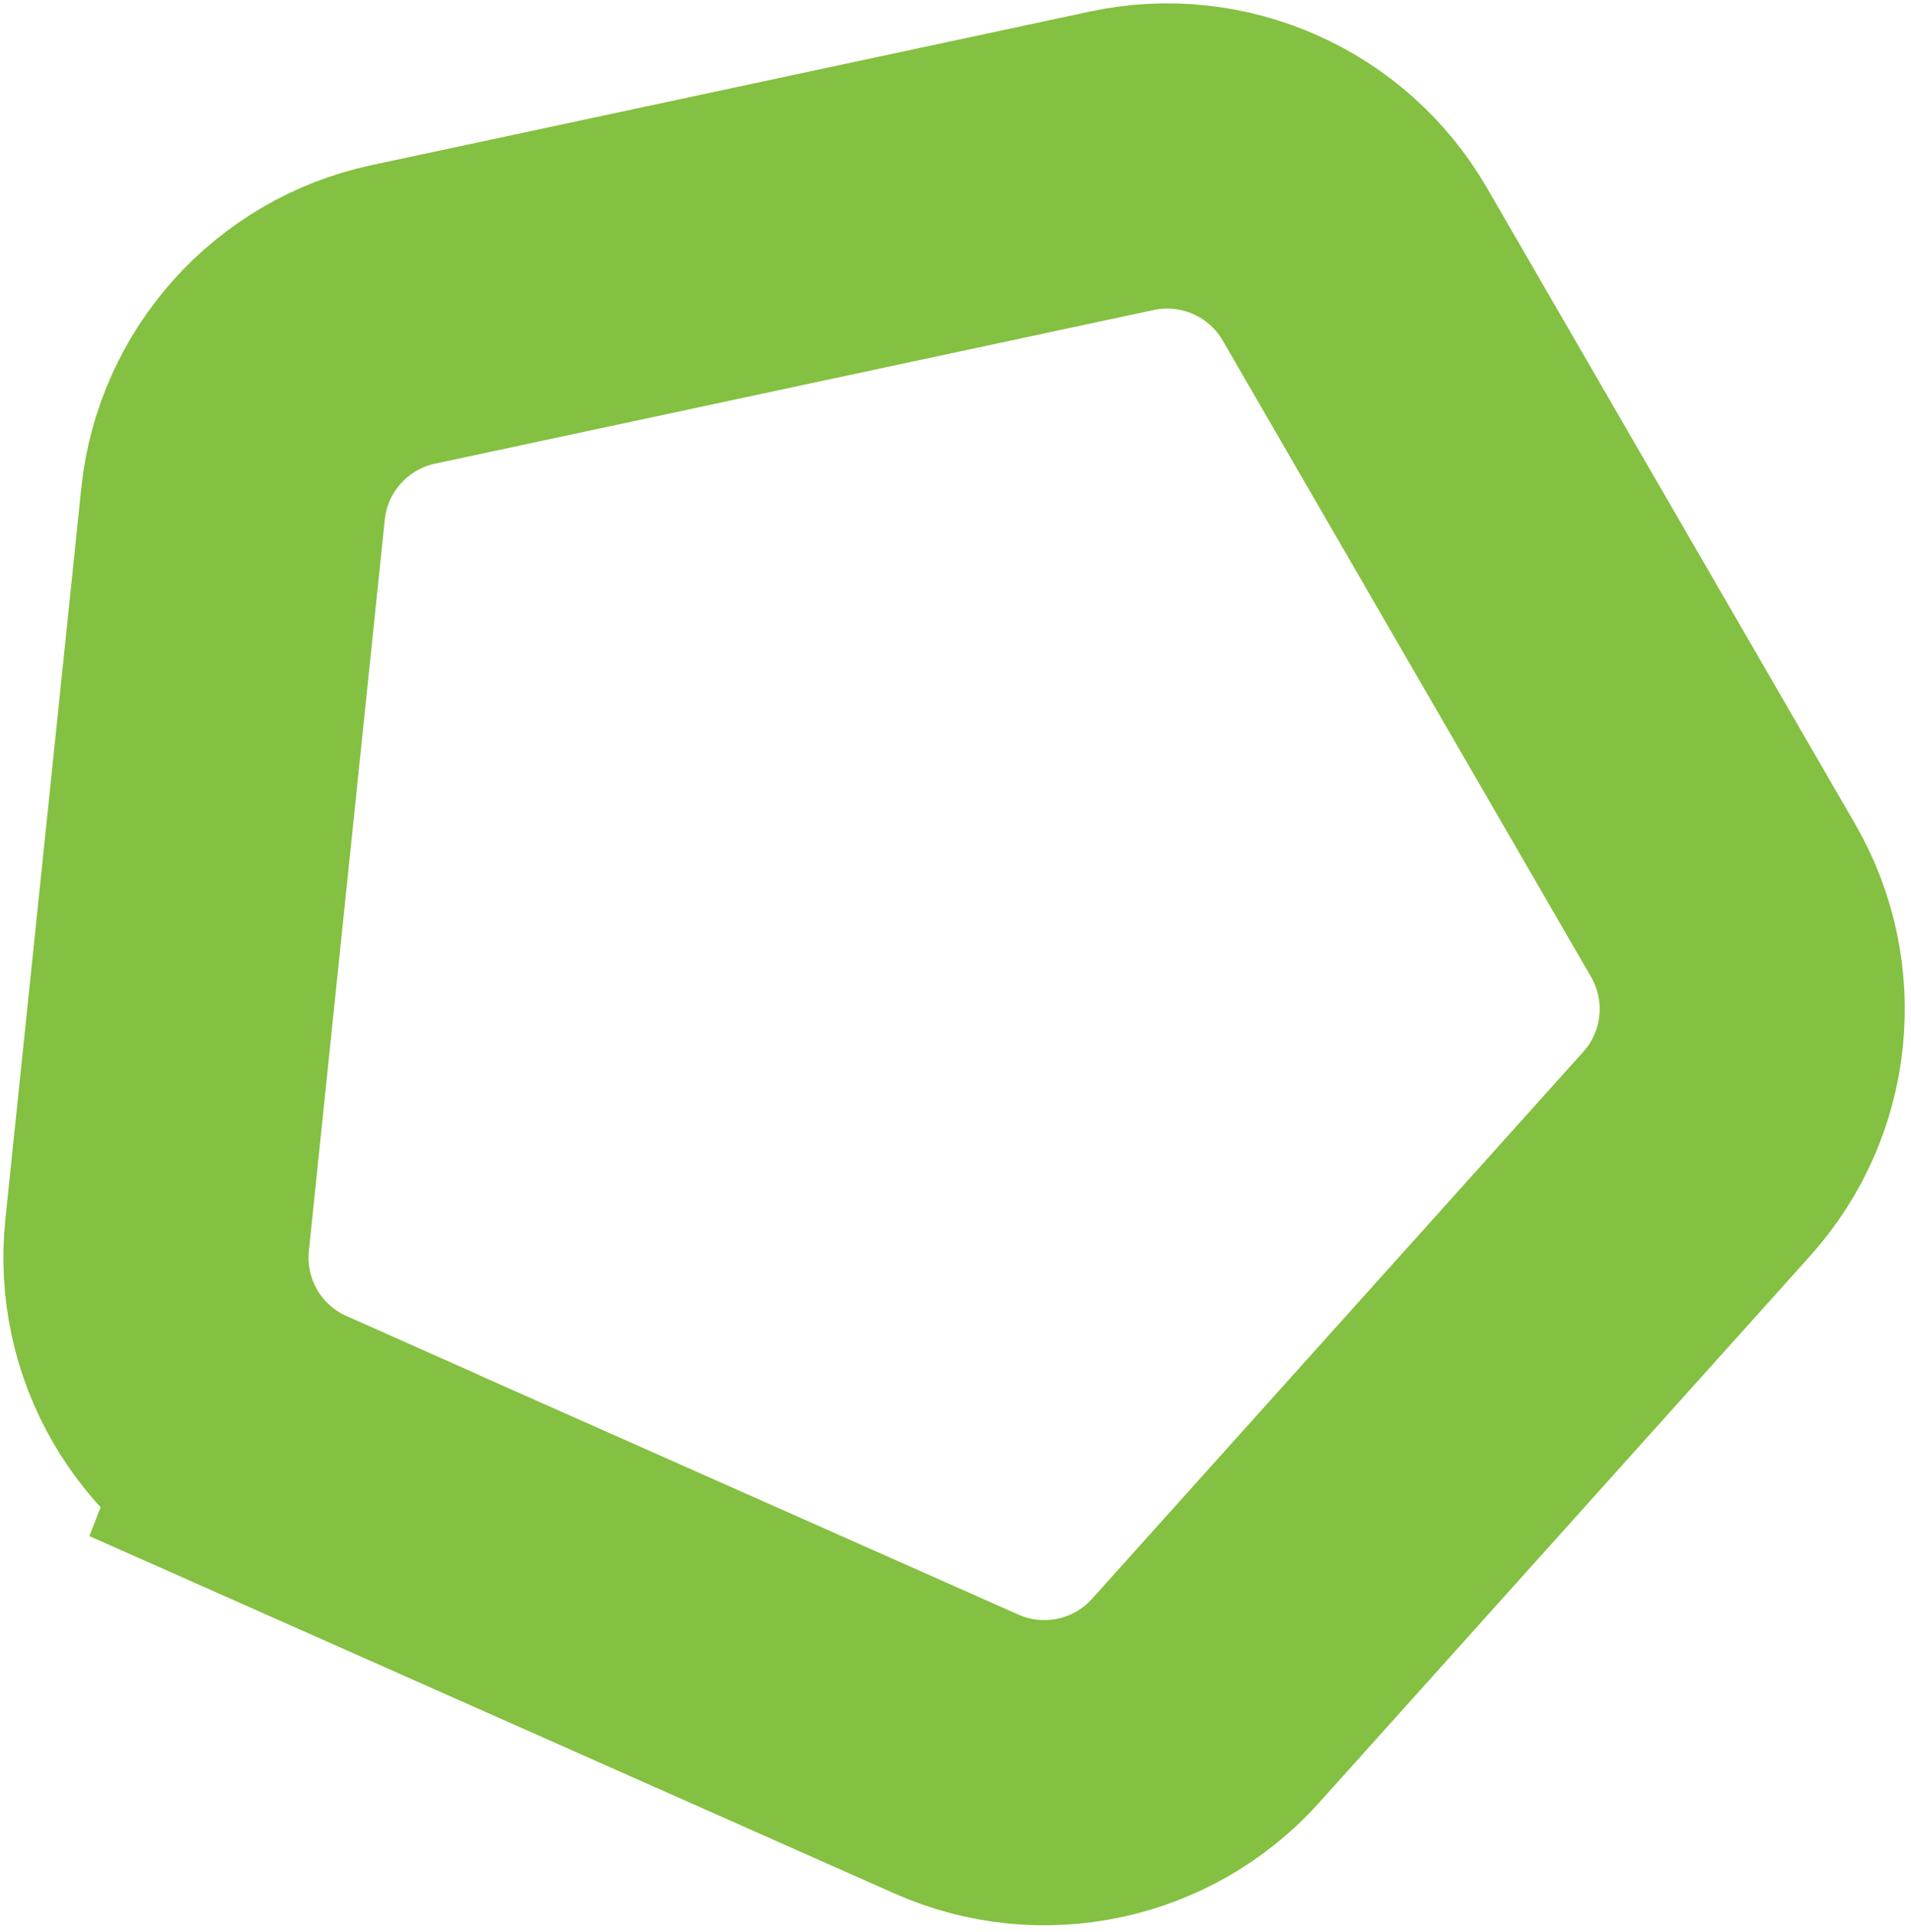<svg width="278" height="281" viewBox="0 0 278 281" fill="none" xmlns="http://www.w3.org/2000/svg">
<path id="Vector" d="M41.401 211.74L139.141 255.122C151.618 260.666 166.25 257.528 175.368 247.381L246.832 167.82C255.961 157.664 257.497 142.783 250.663 130.965L197.084 38.414C190.24 26.605 176.569 20.532 163.224 23.379L58.657 45.732C45.302 48.59 35.309 59.719 33.901 73.284L22.856 179.65C21.447 193.235 28.936 206.166 41.413 211.71L41.401 211.74Z" stroke="#84C041" stroke-width="44.388" stroke-miterlimit="10"/>
</svg>

